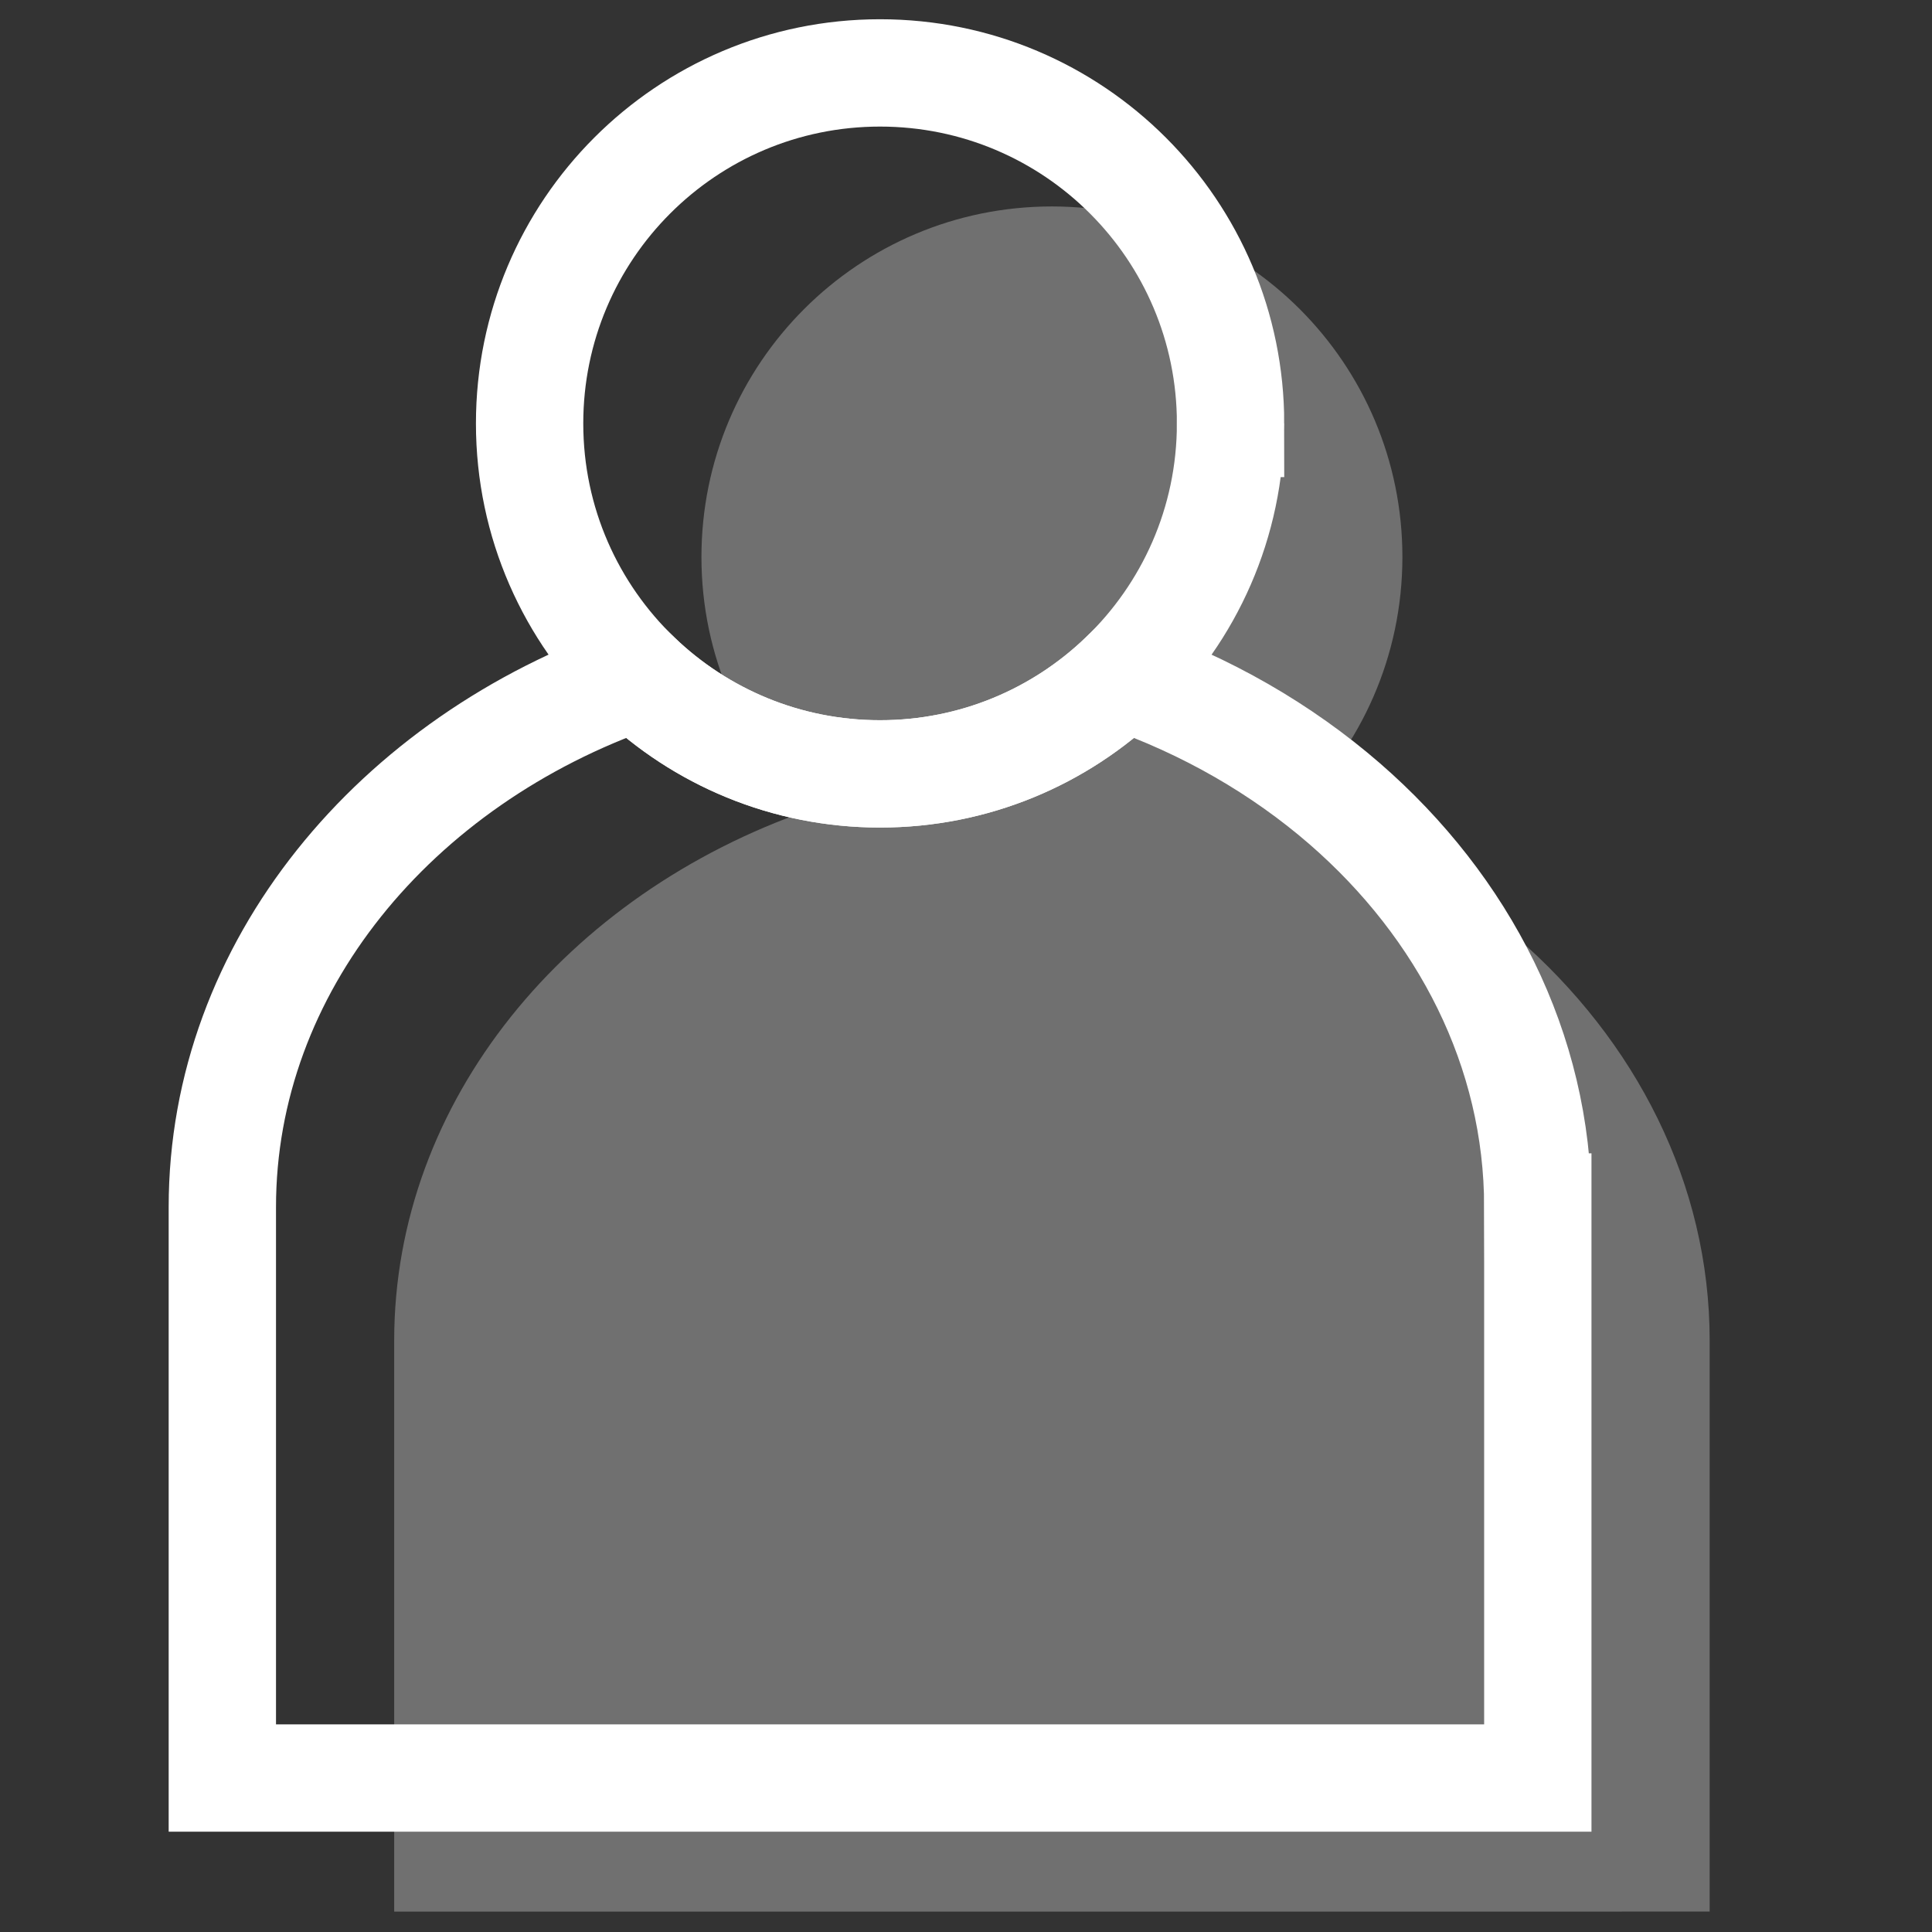 <?xml version="1.0" encoding="UTF-8"?>
<svg id="Layer_1" data-name="Layer 1" xmlns="http://www.w3.org/2000/svg" width="180" height="180" viewBox="0 0 180 180">
  <rect x="0" y="0" width="180" height="180" fill="#333333" stroke="none"/>
  <defs>
    <style>
      .cls-1 {
        fill: none;
        stroke: #fff;
        stroke-linecap: round;
        stroke-miterlimit: 10;
        stroke-width: 10px;
      }

      .cls-2 {
        fill: #fff;
        opacity: .3;
      }
    </style>
  </defs>
  <path class="cls-2" d="M159.285,124.892v53.205H36.726v-53.205c0-22.347,16.081-41.588,38.684-49.427-6.199-5.943-10.058-14.306-10.058-23.571,0-18.044,14.616-32.66,32.647-32.66,18.044,0,32.66,14.616,32.66,32.66,0,9.264-3.859,17.628-10.057,23.571,7.799,2.703,14.831,6.777,20.68,11.846,11.106,9.641,18.004,22.952,18.004,37.581Z"/>
  <path class="cls-1" d="M114.648,39.453c0,9.264-3.859,17.628-10.057,23.571-5.862,5.62-13.822,9.076-22.602,9.076-8.767,0-16.727-3.456-22.589-9.076-6.199-5.943-10.058-14.306-10.058-23.571,0-18.044,14.616-32.66,32.647-32.66,18.044,0,32.66,14.616,32.66,32.66Z"/>
  <path class="cls-1" d="M143.274,112.451v53.205H20.715v-53.205c0-22.347,16.081-41.588,38.684-49.427,5.862,5.62,13.822,9.076,22.589,9.076,8.78,0,16.74-3.456,22.602-9.076,7.799,2.703,14.831,6.777,20.68,11.846,11.106,9.641,18.004,22.952,18.004,37.581Z"/>
</svg>